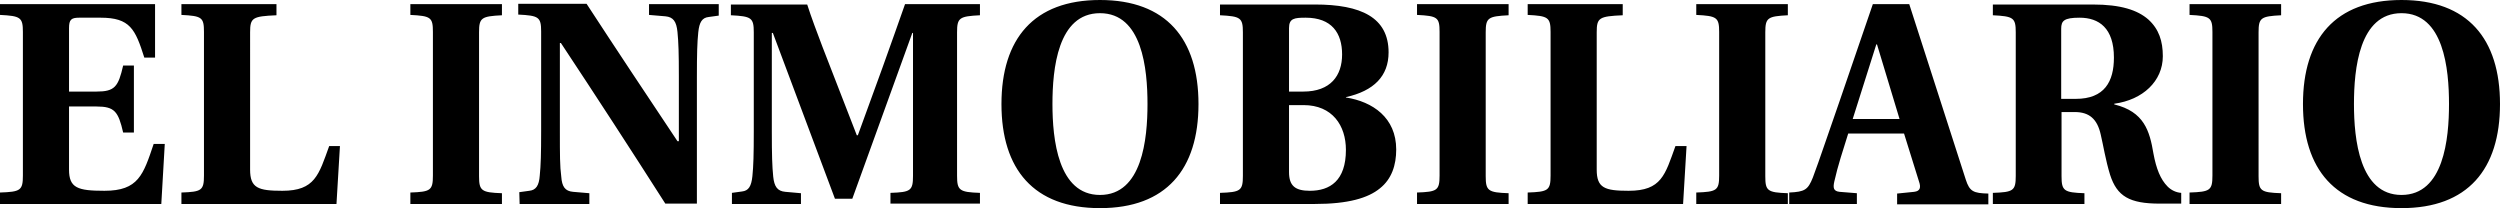 <?xml version="1.0" encoding="utf-8"?>
<!-- Generator: Adobe Illustrator 25.2.3, SVG Export Plug-In . SVG Version: 6.00 Build 0)  -->
<svg version="1.1" id="Layer_1" xmlns="http://www.w3.org/2000/svg" xmlns:xlink="http://www.w3.org/1999/xlink" x="0px" y="0px"
	 viewBox="0 0 720.7 60" style="enable-background:new 0 0 720.7 60;" xml:space="preserve">
<g>
	<path d="M0,58.8h46.5l1-17.3h-3.2c-3,8.9-4.4,13.5-14.2,13.5c-7.7,0-10.2-0.8-10.2-6.1V30.7h7.9c5.2,0,6.3,1.4,7.7,7.5h3.1V18.9
		h-3.1c-1.4,6.1-2.4,7.5-7.7,7.5h-7.9V8.1c0-2.4,0.6-3,2.9-3H29c8.5,0,10,3.3,12.6,11.5h3.1V1.2H0v3.1c5.9,0.3,6.6,0.7,6.6,4.9v41.4
		c0,4.3-0.7,4.7-6.6,4.9V58.8z M52.3,58.8H97l1-16.7h-3.1c-3,8.3-4.1,12.9-13.5,12.9c-7,0-9.3-0.8-9.3-6.1V9.3
		c0-4.2,0.7-4.6,7.6-4.9V1.2H52.3v3.1c5.9,0.3,6.5,0.7,6.5,4.9v41.4c0,4.3-0.7,4.7-6.5,4.9V58.8z M118.3,58.8h26.4v-3.1
		c-5.9-0.2-6.6-0.7-6.6-4.9V9.3c0-4.2,0.7-4.6,6.6-4.9V1.2h-26.4v3.1c5.9,0.3,6.5,0.7,6.5,4.9v41.4c0,4.3-0.7,4.7-6.5,4.9V58.8z
		 M149.8,58.8h20.1v-3.1l-4.7-0.4c-2.3-0.2-3.2-1.5-3.4-4.4c-0.4-3-0.4-6.2-0.4-13V12.4h0.3c10.2,15.4,20.2,30.8,30.1,46.3h9.1V22.2
		c0-6.8,0.1-10,0.4-12.9c0.3-2.9,1.1-4.2,3-4.4l2.9-0.4V1.2h-20.1v3.1l4.7,0.4c2.3,0.2,3.2,1.5,3.5,4.5c0.3,3,0.4,6.1,0.4,12.9v18.6
		h-0.4c-8.8-13.2-17.6-26.4-26.2-39.6h-19.7v3.1c5.9,0.3,6.6,0.7,6.6,4.9v28.5c0,6.8-0.1,10.1-0.4,13c-0.2,2.9-1.1,4.2-3,4.4
		l-2.9,0.4L149.8,58.8z M211,58.8h19.9v-3.1l-4.5-0.4c-2.3-0.2-3.2-1.5-3.5-4.4c-0.3-3-0.4-6.2-0.4-13V9.5h0.3l17.9,47.8h5L263,9.5
		h0.2v41.2c0,4.3-0.7,4.7-6.5,4.9v3.1h25.8v-3.1c-5.9-0.2-6.6-0.7-6.6-4.9V9.3c0-4.2,0.7-4.6,6.6-4.9V1.2h-21.6
		c-1.4,4-4.3,12.2-6.5,18.3L247.3,39H247l-9.9-25.5c-1.4-3.7-3.3-8.7-4.4-12.2h-22v3.1c5.9,0.3,6.6,0.7,6.6,4.9v28.5
		c0,6.8-0.1,10.1-0.4,13s-1.1,4.2-3,4.4l-2.9,0.4L211,58.8z M288.7,30c0,18.8,9.3,30,28.4,30s28.4-11.2,28.4-30
		c0-18.8-9.3-30-28.4-30S288.7,11.2,288.7,30z M303.4,30c0-10.1,1.5-26.2,13.7-26.2c12.2,0,13.7,16.1,13.7,26.2
		c0,10-1.5,26.2-13.7,26.2C305,56.2,303.4,40.1,303.4,30L303.4,30z M351.7,58.8h27.4c9.5,0,15.3-1.7,18.7-4.5
		c3.4-2.7,4.7-6.7,4.7-11.2c0-9.2-6.8-13.8-14.5-15V28c8.1-1.8,12.3-6.1,12.3-12.9c0-10.1-8-13.8-21.2-13.8h-27.4v3.1
		c5.9,0.3,6.6,0.7,6.6,4.9v41.4c0,4.3-0.7,4.7-6.6,4.9L351.7,58.8z M371.6,49.6V30.3h4.2c8.3,0,12.2,5.9,12.2,12.9
		c0,8.9-4.6,11.8-10.4,11.8C373.4,55,371.6,53.6,371.6,49.6L371.6,49.6z M371.6,26.4V8.1c0-2.8,1.5-3,4.8-3
		c7.5,0,10.5,4.4,10.5,10.6c0,6.1-3.3,10.7-11.2,10.7H371.6z M408.5,58.8h26.4v-3.1c-5.9-0.2-6.6-0.7-6.6-4.9V9.3
		c0-4.2,0.7-4.6,6.6-4.9V1.2h-26.4v3.1c5.9,0.3,6.5,0.7,6.5,4.9v41.4c0,4.3-0.7,4.7-6.5,4.9L408.5,58.8z M440.4,58.8h44.8l1-16.7
		H483c-3,8.3-4,12.9-13.5,12.9c-6.9,0-9.2-0.8-9.2-6.1V9.3c0-4.2,0.7-4.6,7.5-4.9V1.2h-27.4v3.1c5.9,0.3,6.6,0.7,6.6,4.9v41.4
		c0,4.3-0.7,4.7-6.6,4.9L440.4,58.8z M489,58.8h26.4v-3.1c-5.9-0.2-6.5-0.7-6.5-4.9V9.3c0-4.2,0.7-4.6,6.5-4.9V1.2H489v3.1
		c5.9,0.3,6.6,0.7,6.6,4.9v41.4c0,4.3-0.7,4.7-6.6,4.9L489,58.8z M515.8,58.8h19.5v-3.1l-5-0.4c-1.8-0.2-1.9-1.2-1.5-3
		c1-4.5,2.5-9,4-13.8h16.1l4.3,13.8c0.6,1.7,0.4,2.8-1.4,3l-4.9,0.5v3.1h26.3v-3.1c-4.3-0.1-5.4-0.6-6.5-4L550.4,1.2h-10.5l-9.6,28
		c-3,8.5-5.8,17-7.7,22c-1.4,3.5-2.3,4.1-6.8,4.3L515.8,58.8z M534.1,34.3l6.8-21.5h0.2l6.5,21.5H534.1z M574.4,58.8h26.5v-3.1
		c-5.9-0.2-6.6-0.7-6.6-4.9V32.3h3.8c4.2,0,6.5,2,7.5,6.5c0.7,2.9,1.4,7.4,2.7,11.6c2,6.2,5.6,8.3,14.3,8.3h6.2v-3.1
		c-1.5-0.1-2.9-0.8-3.9-1.8c-2.1-2.1-3.3-5.2-4.1-9.5c-1.1-6.6-2.7-12.1-11.3-14.2v-0.2c8.2-1.1,14-6.5,14-13.7
		c0-4.3-1.1-7.8-4.2-10.6c-3.1-2.7-7.9-4.3-16-4.3h-28.8v3.1c5.9,0.3,6.6,0.7,6.6,4.9v41.4c0,4.3-0.7,4.7-6.6,4.9V58.8z M594.2,28.5
		V8.3c0-2.3,0.8-3.2,5.3-3.2c5.6,0,9.9,3,9.9,11.5c0,6.9-2.7,11.9-11,11.9L594.2,28.5z M631.2,58.8h26.4v-3.1
		c-5.9-0.2-6.5-0.7-6.5-4.9V9.3c0-4.2,0.7-4.6,6.5-4.9V1.2h-26.4v3.1c5.9,0.3,6.6,0.7,6.6,4.9v41.4c0,4.3-0.7,4.7-6.6,4.9
		L631.2,58.8z M663.9,30c0,18.8,9.3,30,28.4,30s28.4-11.2,28.4-30c0-18.8-9.3-30-28.4-30S663.9,11.2,663.9,30L663.9,30z M678.6,30
		c0-10.1,1.5-26.2,13.7-26.2S706,19.9,706,30c0,10-1.5,26.2-13.7,26.2C680.2,56.2,678.6,40.1,678.6,30L678.6,30z"/>
</g>
</svg>
